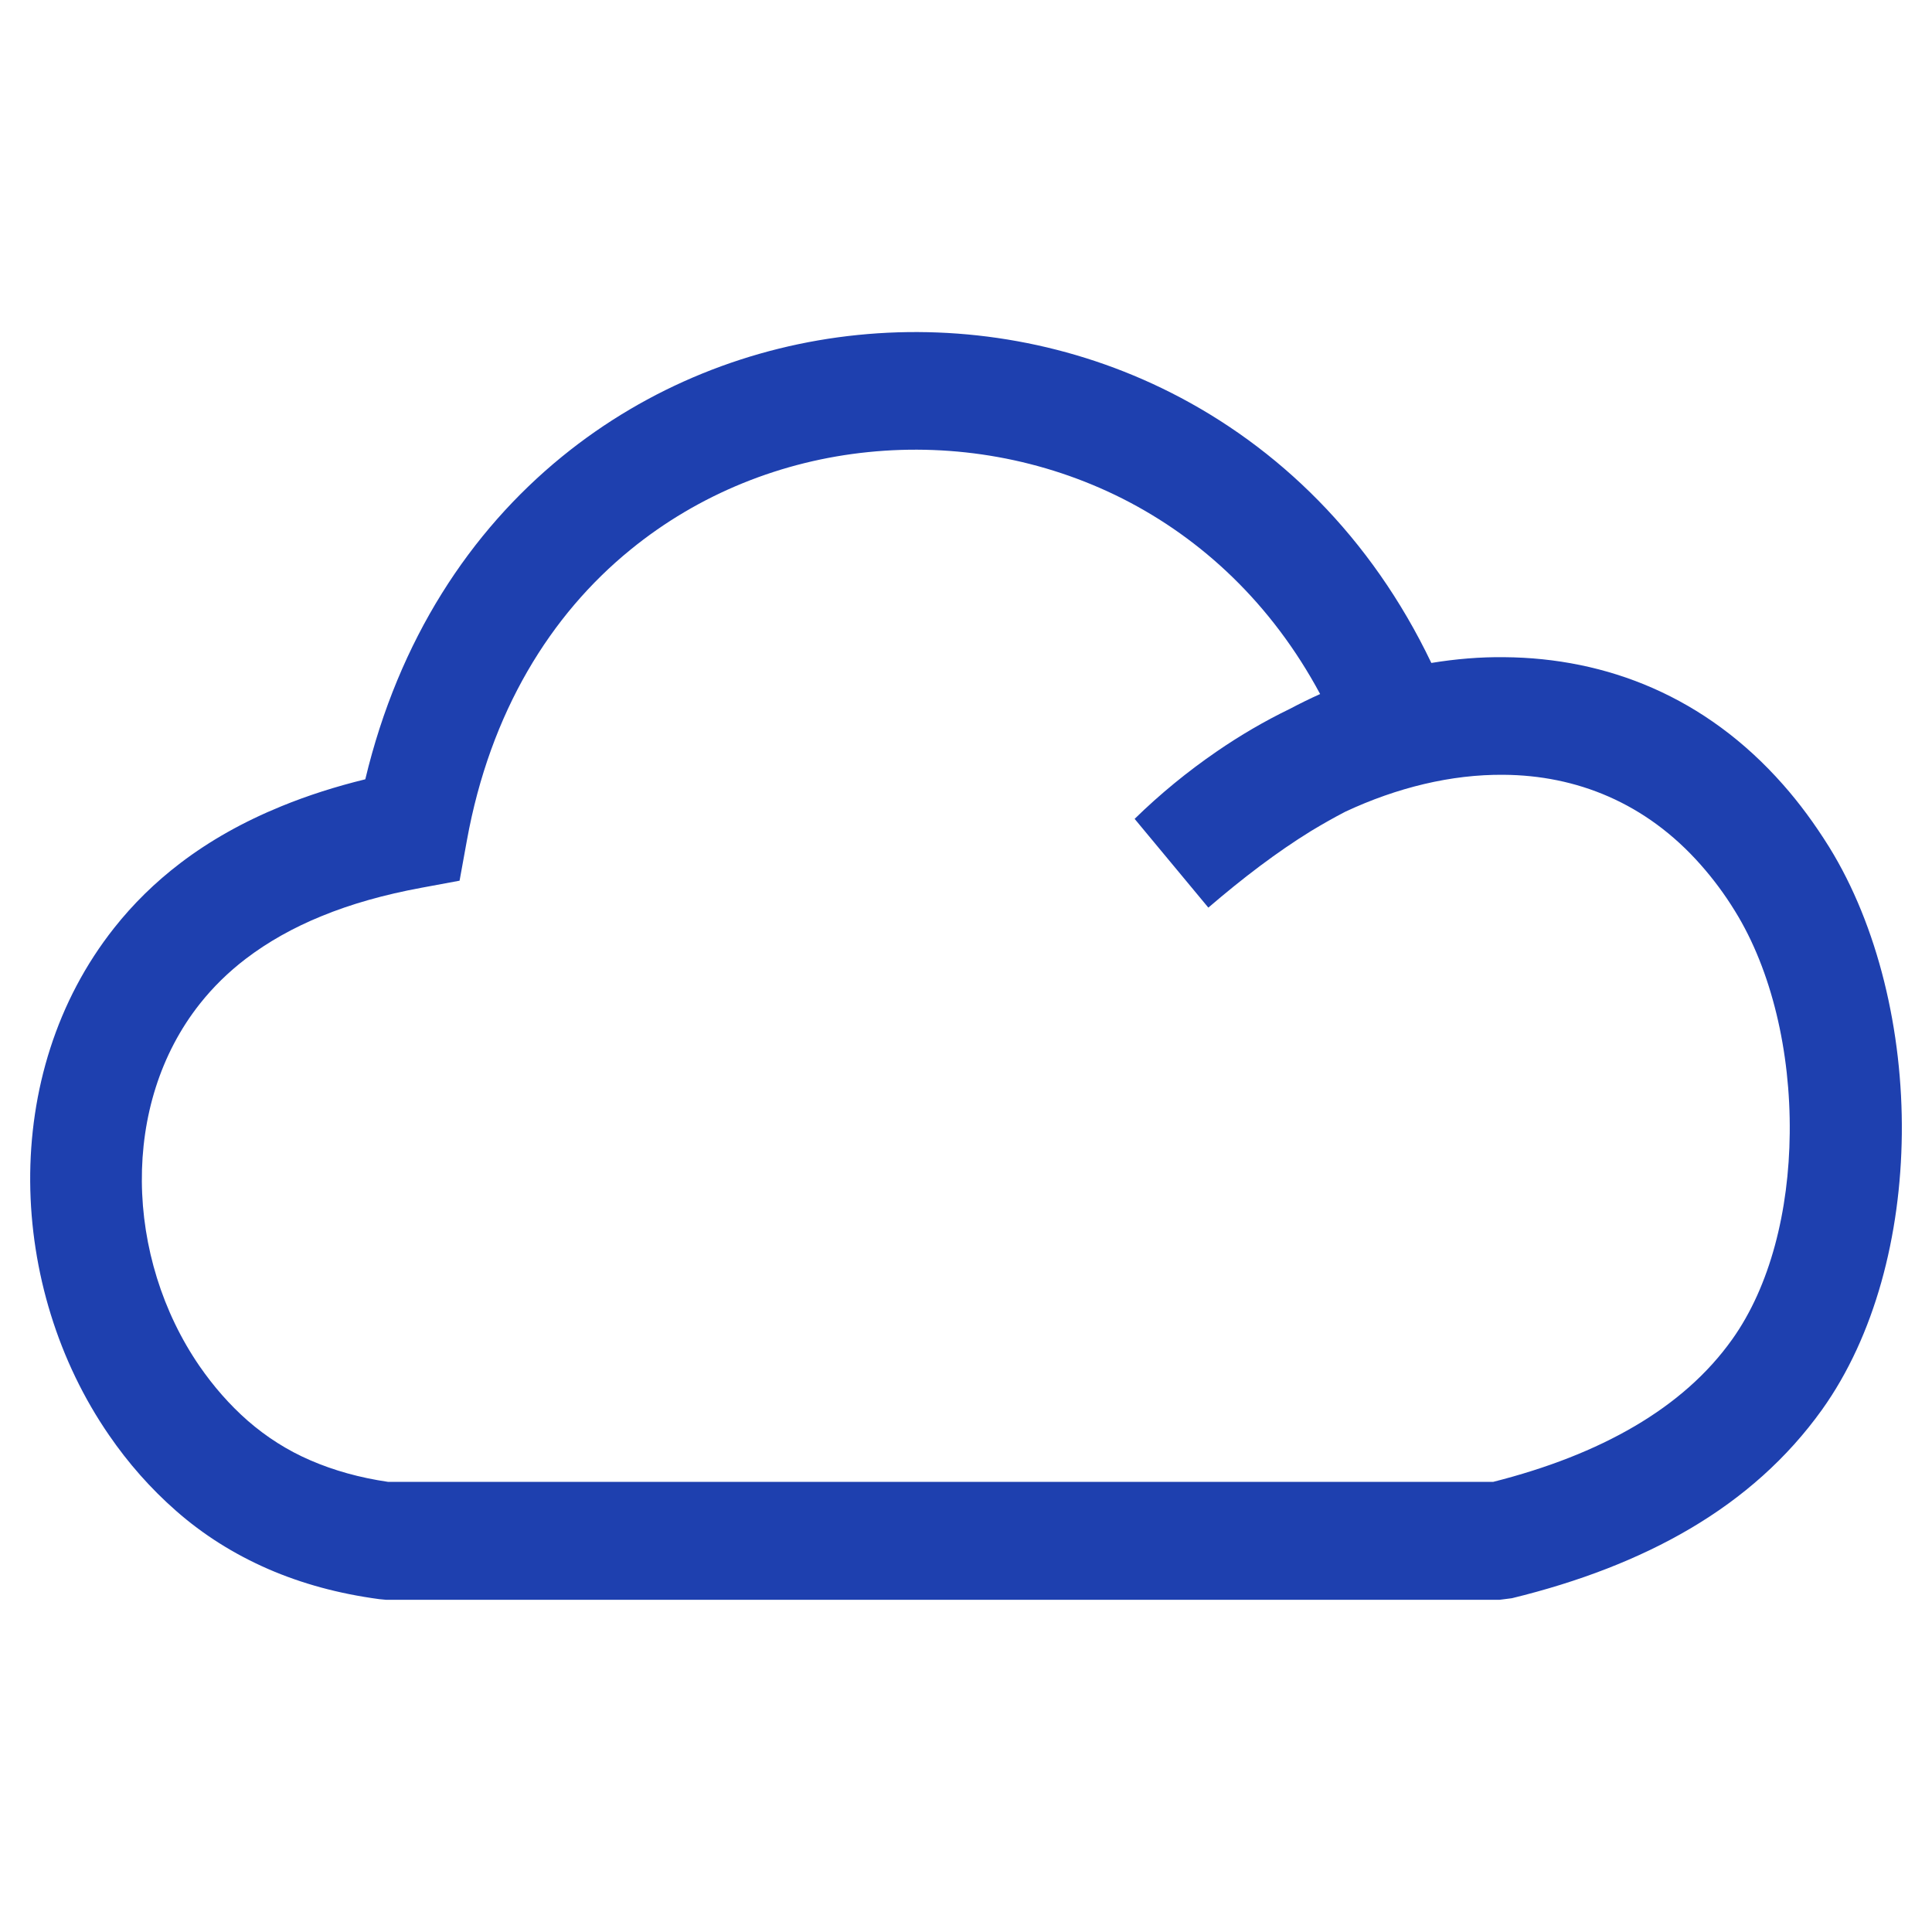 <?xml version="1.0" encoding="UTF-8"?> <svg xmlns="http://www.w3.org/2000/svg" width="64" height="64" viewBox="0 0 64 64" fill="none"><g clip-path="url(#clip0_1015_2213)"><path d="M44.569 26.887C44.19 27.083 43.807 27.301 43.429 27.529C42.293 28.23 41.173 29.084 40.028 30.066L37.586 27.126C38.428 26.303 39.342 25.555 40.31 24.891C41.082 24.36 41.89 23.888 42.722 23.485C43.055 23.309 43.388 23.145 43.731 22.991C42.122 19.992 39.806 17.843 37.182 16.516C34.558 15.194 31.622 14.684 28.761 14.976C25.92 15.263 23.16 16.351 20.88 18.214C18.241 20.364 16.238 23.58 15.466 27.842L15.224 29.174L13.962 29.408C12.726 29.636 11.621 29.949 10.652 30.348C9.714 30.73 8.876 31.202 8.145 31.759C7.56 32.205 7.055 32.704 6.626 33.245C5.299 34.917 4.684 37.014 4.699 39.137C4.714 41.292 5.38 43.468 6.611 45.257C7.07 45.92 7.6 46.531 8.205 47.062C8.821 47.598 9.512 48.044 10.289 48.378C11.061 48.712 11.914 48.951 12.857 49.089H49.463C51.244 48.638 52.818 48.028 54.155 47.242C55.482 46.462 56.567 45.512 57.38 44.37C58.641 42.603 59.262 40.103 59.287 37.539C59.317 34.849 58.691 32.147 57.475 30.183C57.127 29.615 56.744 29.105 56.34 28.649C54.519 26.584 52.208 25.682 49.806 25.666C48.075 25.65 46.274 26.091 44.569 26.887ZM47.415 21.961C48.222 21.829 49.029 21.76 49.831 21.77C53.222 21.797 56.492 23.071 59.065 25.99C59.605 26.6 60.114 27.29 60.594 28.06C62.208 30.671 63.036 34.158 63 37.571C62.965 40.92 62.107 44.254 60.351 46.706C59.206 48.303 57.738 49.609 55.977 50.644C54.282 51.642 52.304 52.401 50.084 52.943L49.67 52.996H12.797L12.565 52.974C11.218 52.794 9.997 52.459 8.887 51.977C7.741 51.477 6.727 50.835 5.834 50.05C4.986 49.307 4.245 48.463 3.614 47.544C1.929 45.103 1.021 42.12 1 39.148C0.98 36.144 1.868 33.155 3.785 30.735C4.406 29.949 5.138 29.228 5.975 28.591C6.949 27.848 8.064 27.221 9.326 26.706C10.193 26.351 11.122 26.054 12.101 25.815C13.211 21.176 15.577 17.604 18.619 15.125C21.465 12.806 24.891 11.452 28.418 11.096C31.93 10.741 35.542 11.367 38.787 13.007C42.324 14.796 45.411 17.773 47.415 21.961Z" fill="#1E40AF"></path></g><defs><clipPath id="clip0_1015_2213"><rect width="62" height="42" fill="white" transform="translate(1 11)"></rect></clipPath></defs></svg> 